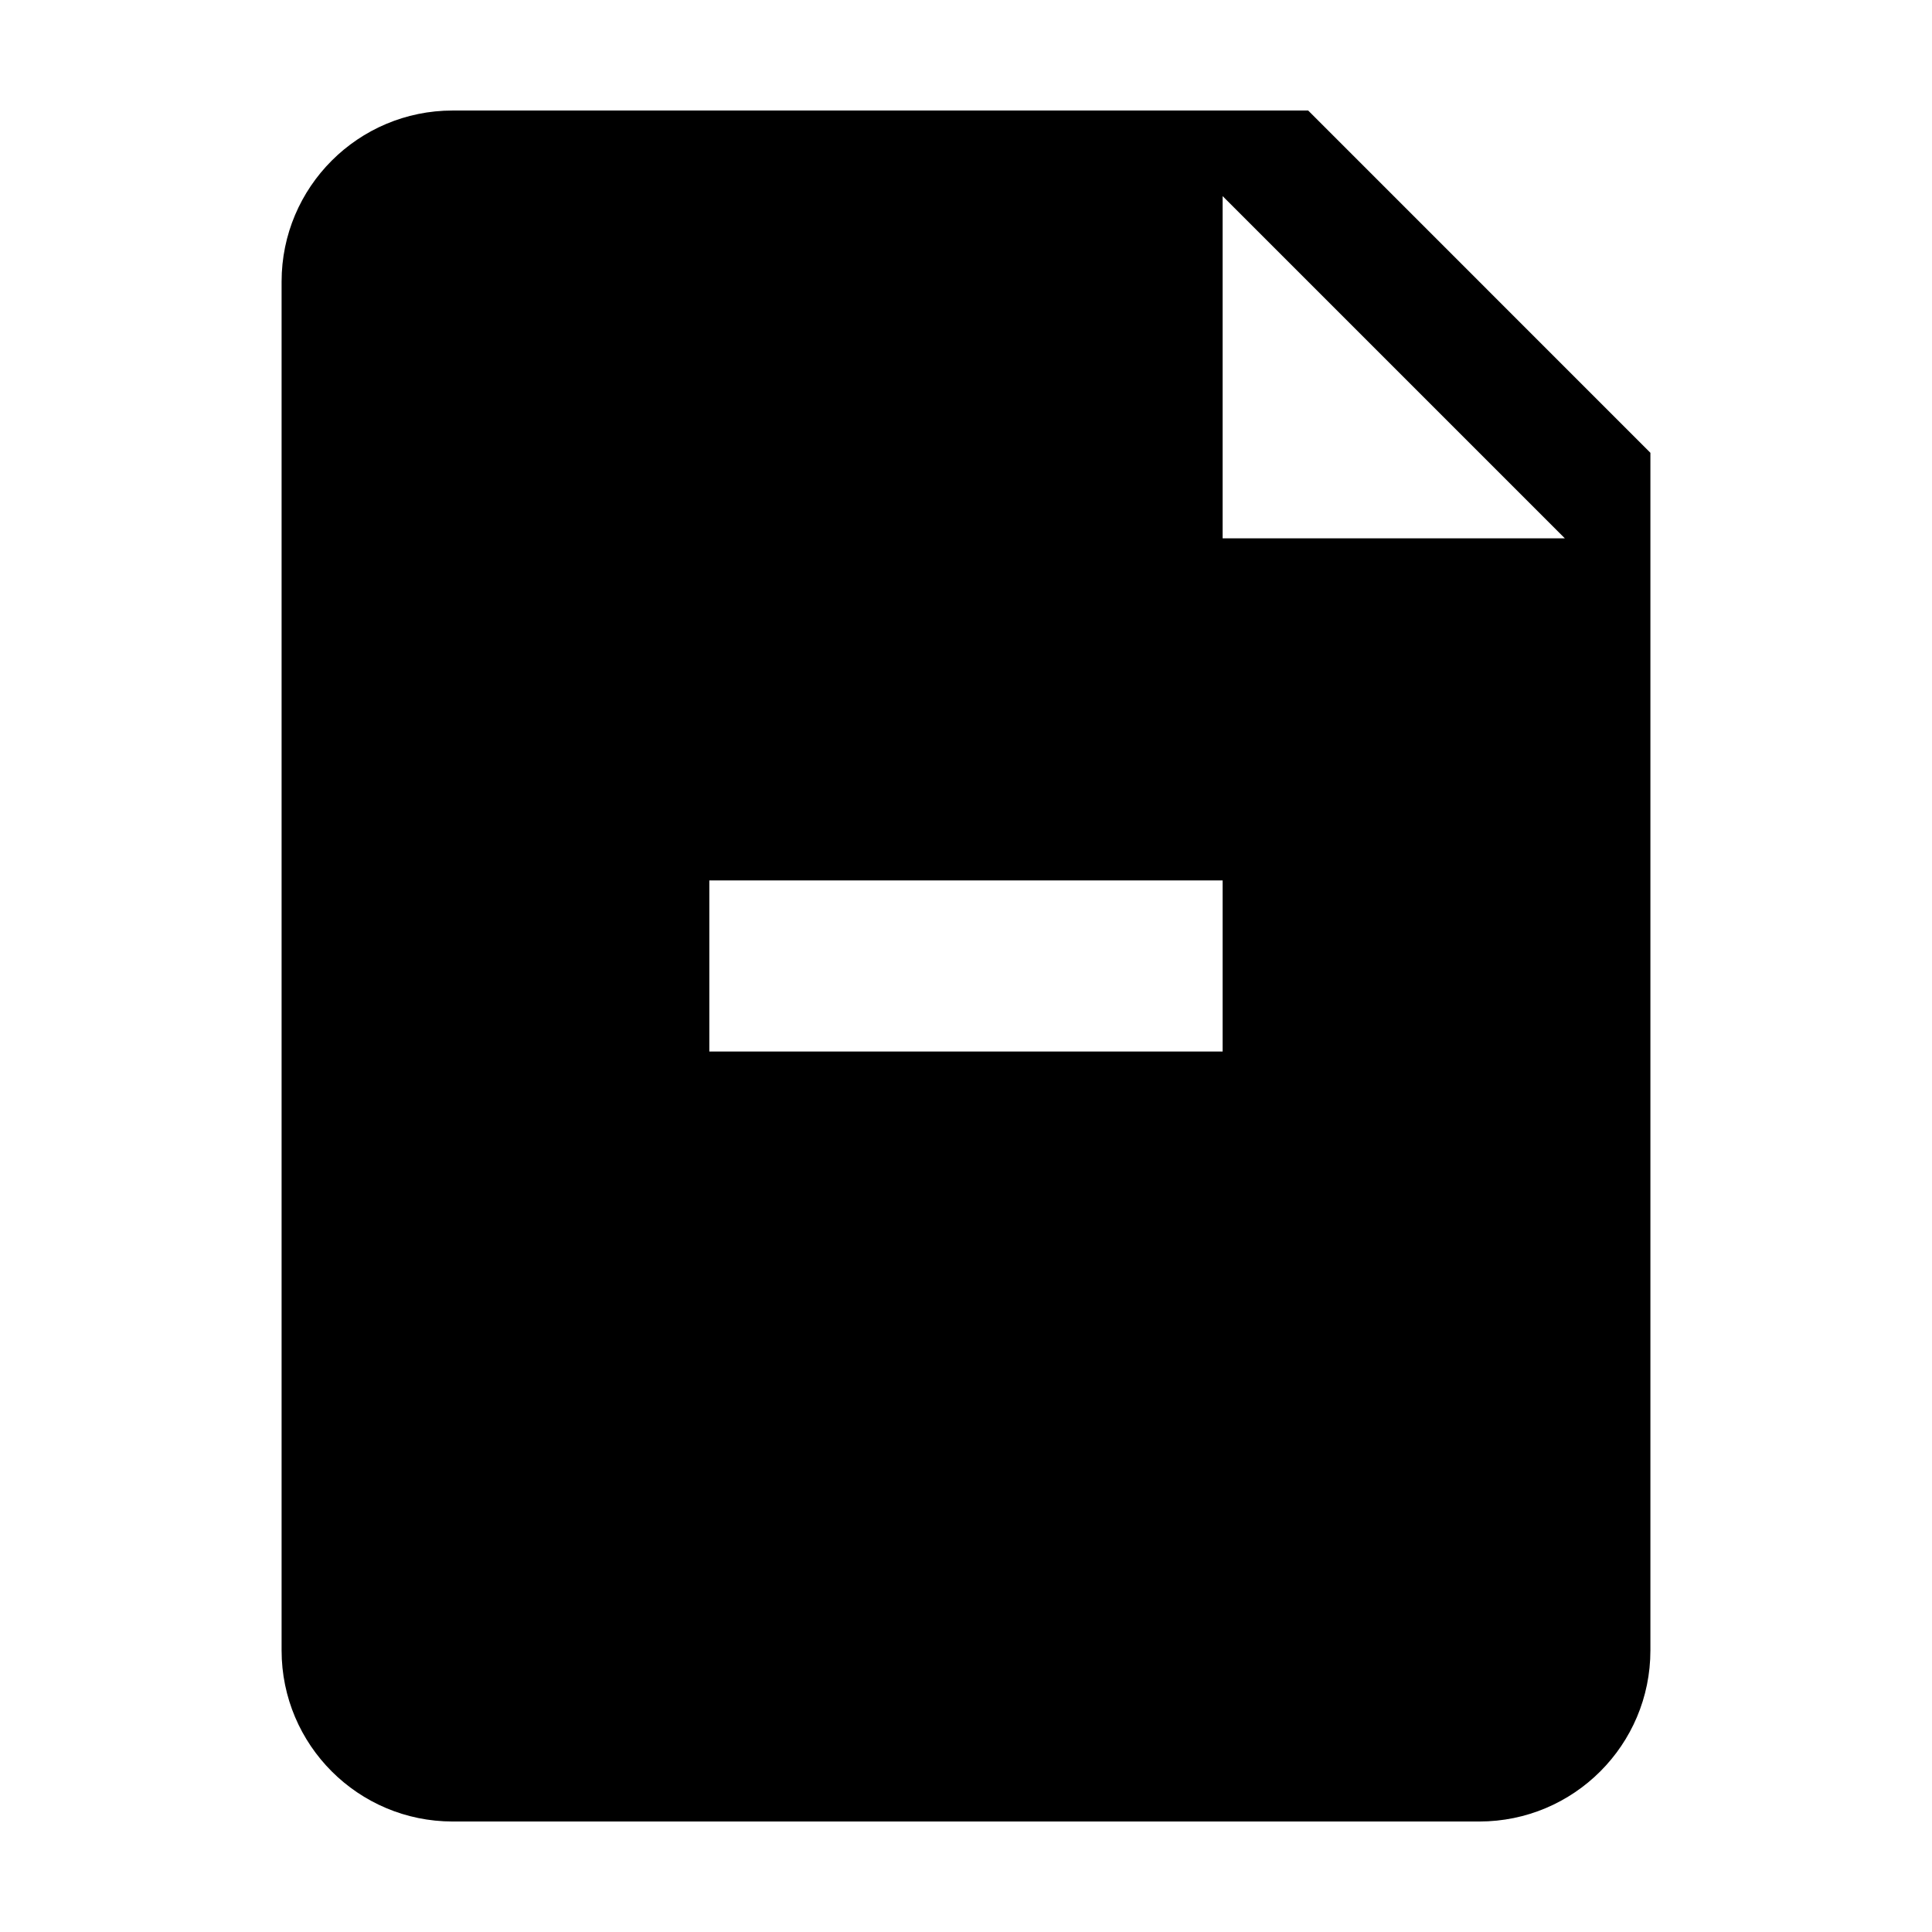 <?xml version="1.0" encoding="UTF-8"?>
<!-- Uploaded to: SVG Repo, www.svgrepo.com, Generator: SVG Repo Mixer Tools -->
<svg fill="#000000" width="800px" height="800px" version="1.1" viewBox="144 144 512 512" xmlns="http://www.w3.org/2000/svg">
 <path d="m490.68 173.29h-226.71c-25.039 0-45.344 20.305-45.344 45.344v362.74c0 25.043 20.305 45.344 45.344 45.344h272.06c25.043 0 45.344-20.297 45.344-45.344v-317.38zm-22.672 249.38h-136.03v-45.344h136.03zm0-136.01v-90.688l90.688 90.688z"/>
</svg>